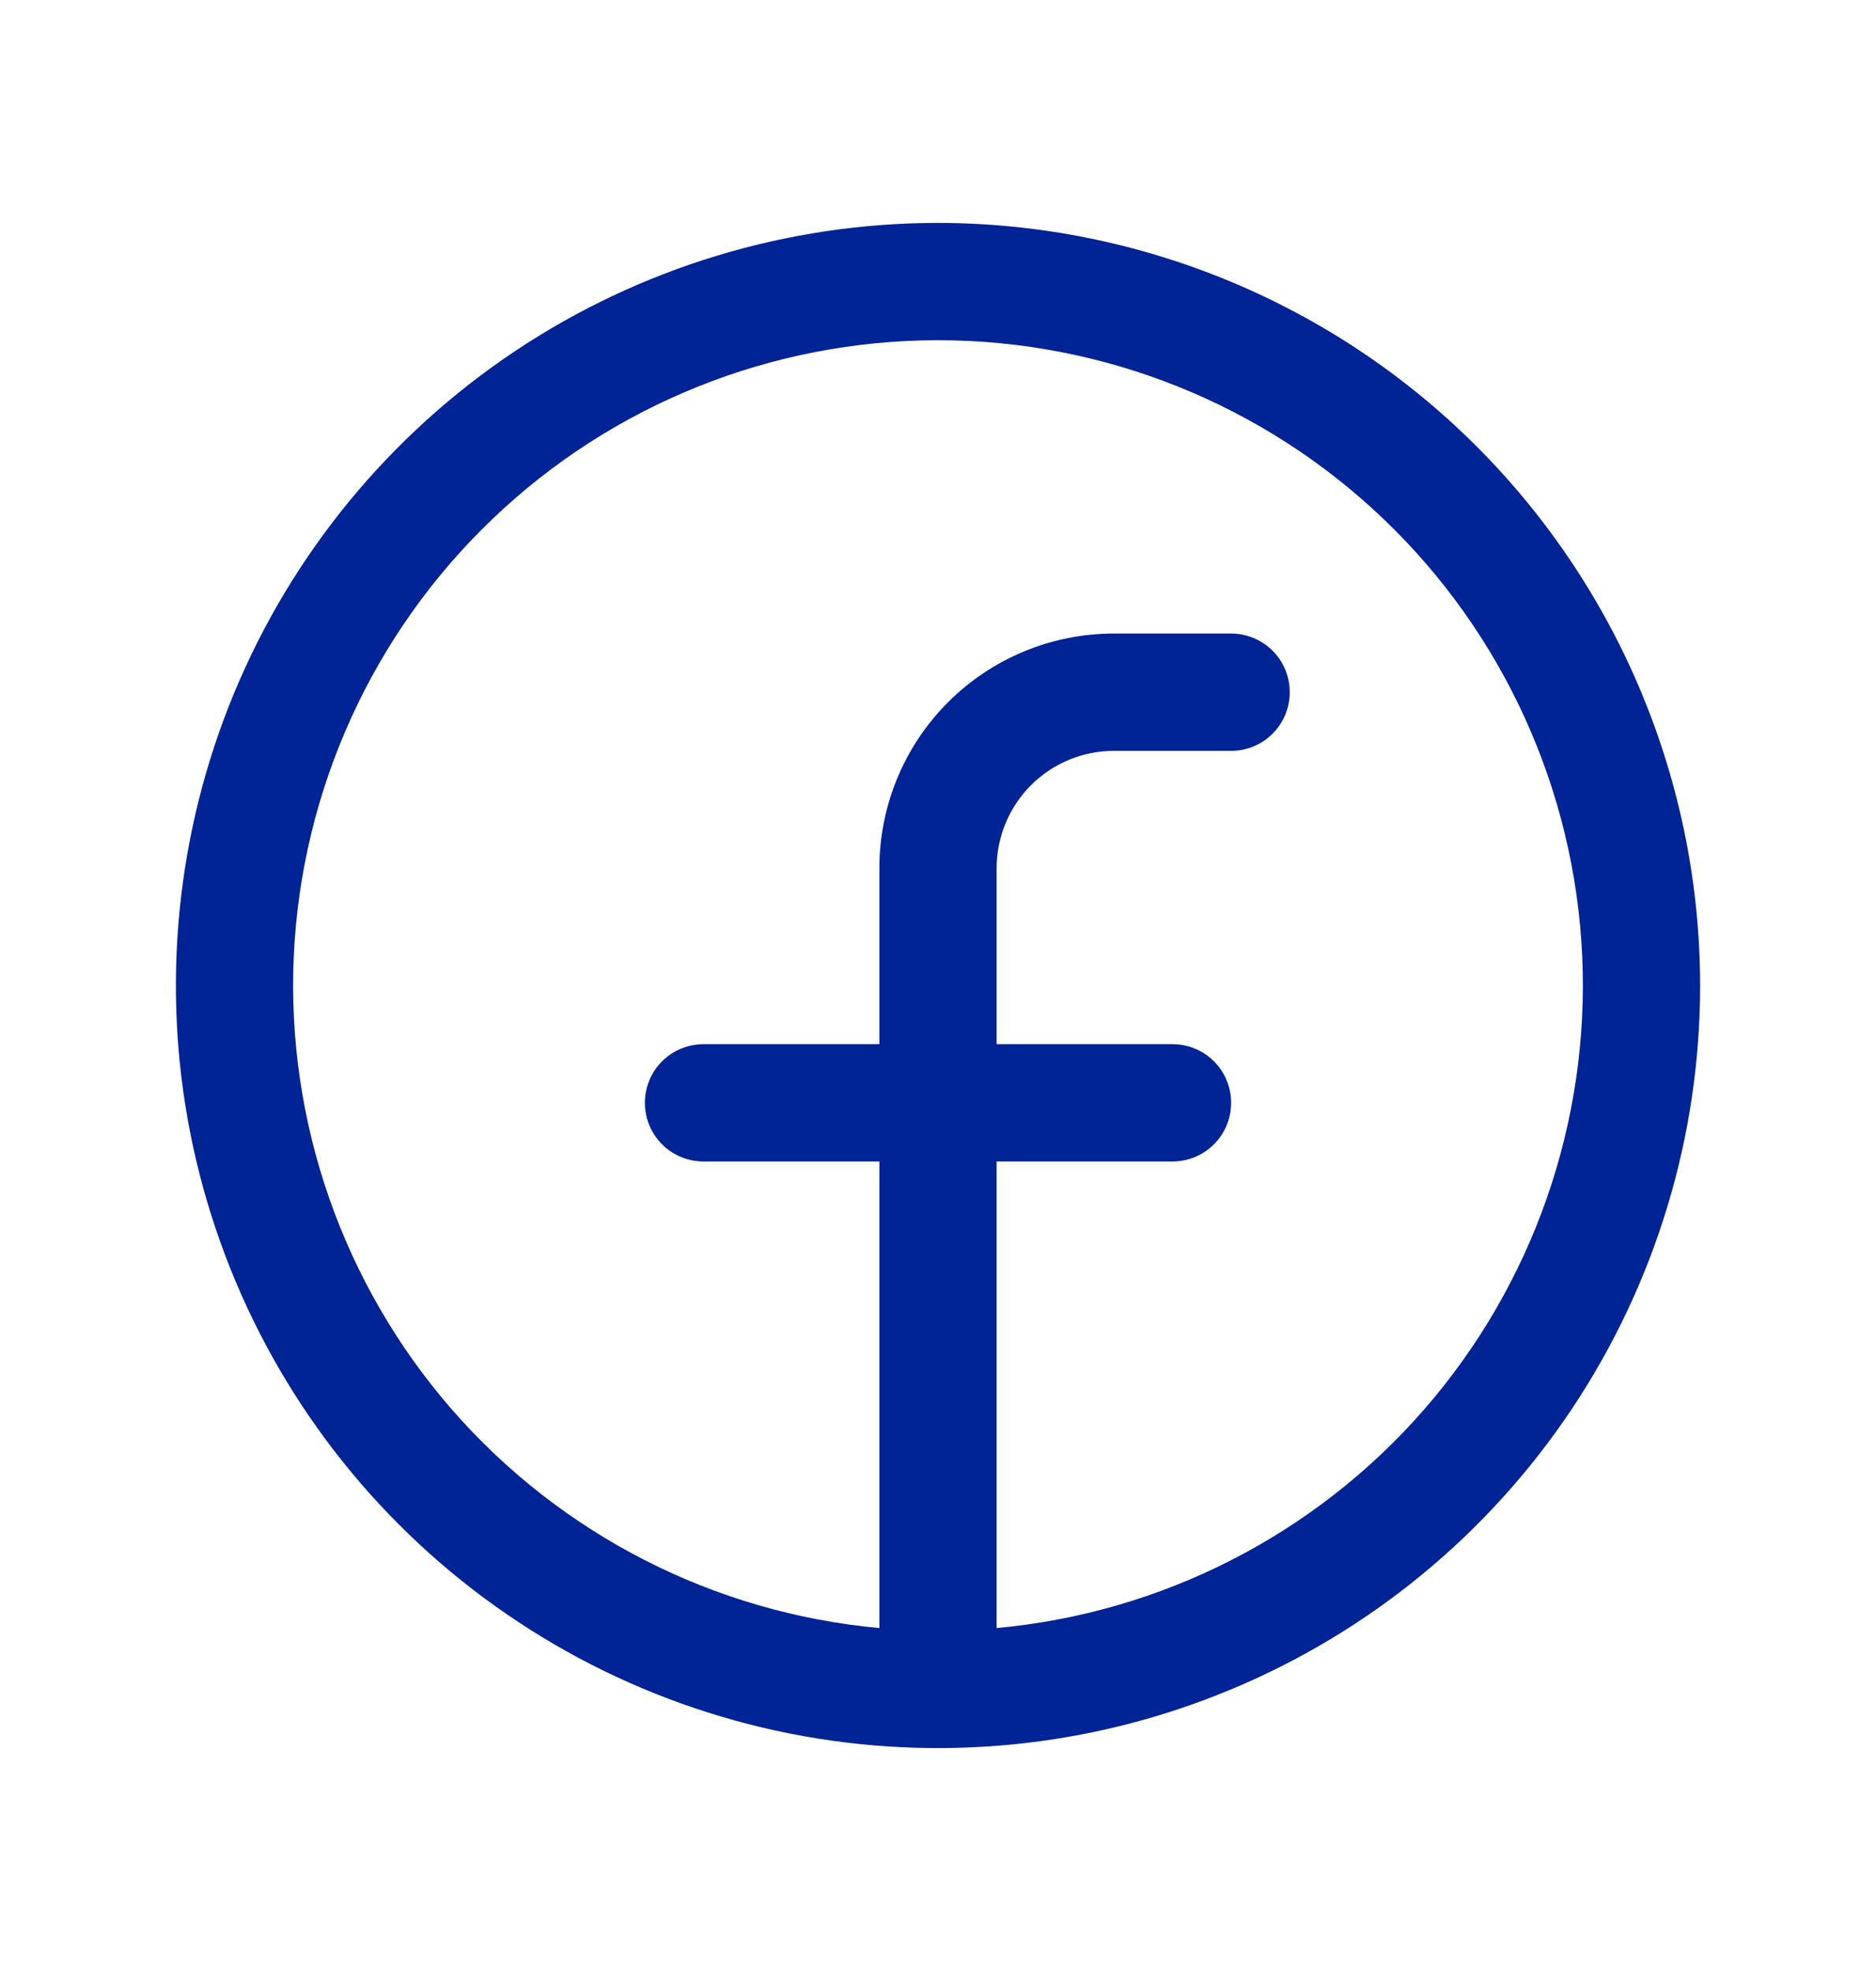 <svg width="20" height="21" viewBox="0 0 20 21" fill="none" xmlns="http://www.w3.org/2000/svg">
<path d="M10 2.375C8.393 2.375 6.822 2.852 5.486 3.744C4.15 4.637 3.108 5.906 2.493 7.391C1.879 8.875 1.718 10.509 2.031 12.085C2.345 13.661 3.118 15.109 4.255 16.245C5.391 17.381 6.839 18.155 8.415 18.469C9.991 18.782 11.625 18.622 13.109 18.006C14.594 17.392 15.863 16.35 16.756 15.014C17.648 13.678 18.125 12.107 18.125 10.5C18.123 8.346 17.266 6.281 15.743 4.757C14.22 3.234 12.154 2.377 10 2.375ZM10.625 17.346V12.375H12.5C12.666 12.375 12.825 12.309 12.942 12.192C13.059 12.075 13.125 11.916 13.125 11.75C13.125 11.584 13.059 11.425 12.942 11.308C12.825 11.191 12.666 11.125 12.5 11.125H10.625V9.25C10.625 8.918 10.757 8.601 10.991 8.366C11.226 8.132 11.543 8 11.875 8H13.125C13.291 8 13.45 7.934 13.567 7.817C13.684 7.7 13.75 7.541 13.75 7.375C13.75 7.209 13.684 7.05 13.567 6.933C13.45 6.816 13.291 6.75 13.125 6.75H11.875C11.212 6.75 10.576 7.013 10.107 7.482C9.638 7.951 9.375 8.587 9.375 9.25V11.125H7.5C7.334 11.125 7.175 11.191 7.058 11.308C6.941 11.425 6.875 11.584 6.875 11.75C6.875 11.916 6.941 12.075 7.058 12.192C7.175 12.309 7.334 12.375 7.5 12.375H9.375V17.346C7.613 17.185 5.981 16.351 4.818 15.018C3.656 13.684 3.052 11.954 3.132 10.187C3.213 8.419 3.971 6.751 5.251 5.529C6.53 4.307 8.231 3.625 10 3.625C11.769 3.625 13.47 4.307 14.749 5.529C16.029 6.751 16.787 8.419 16.868 10.187C16.948 11.954 16.344 13.684 15.182 15.018C14.019 16.351 12.387 17.185 10.625 17.346Z" fill="#002395"/>
</svg>
